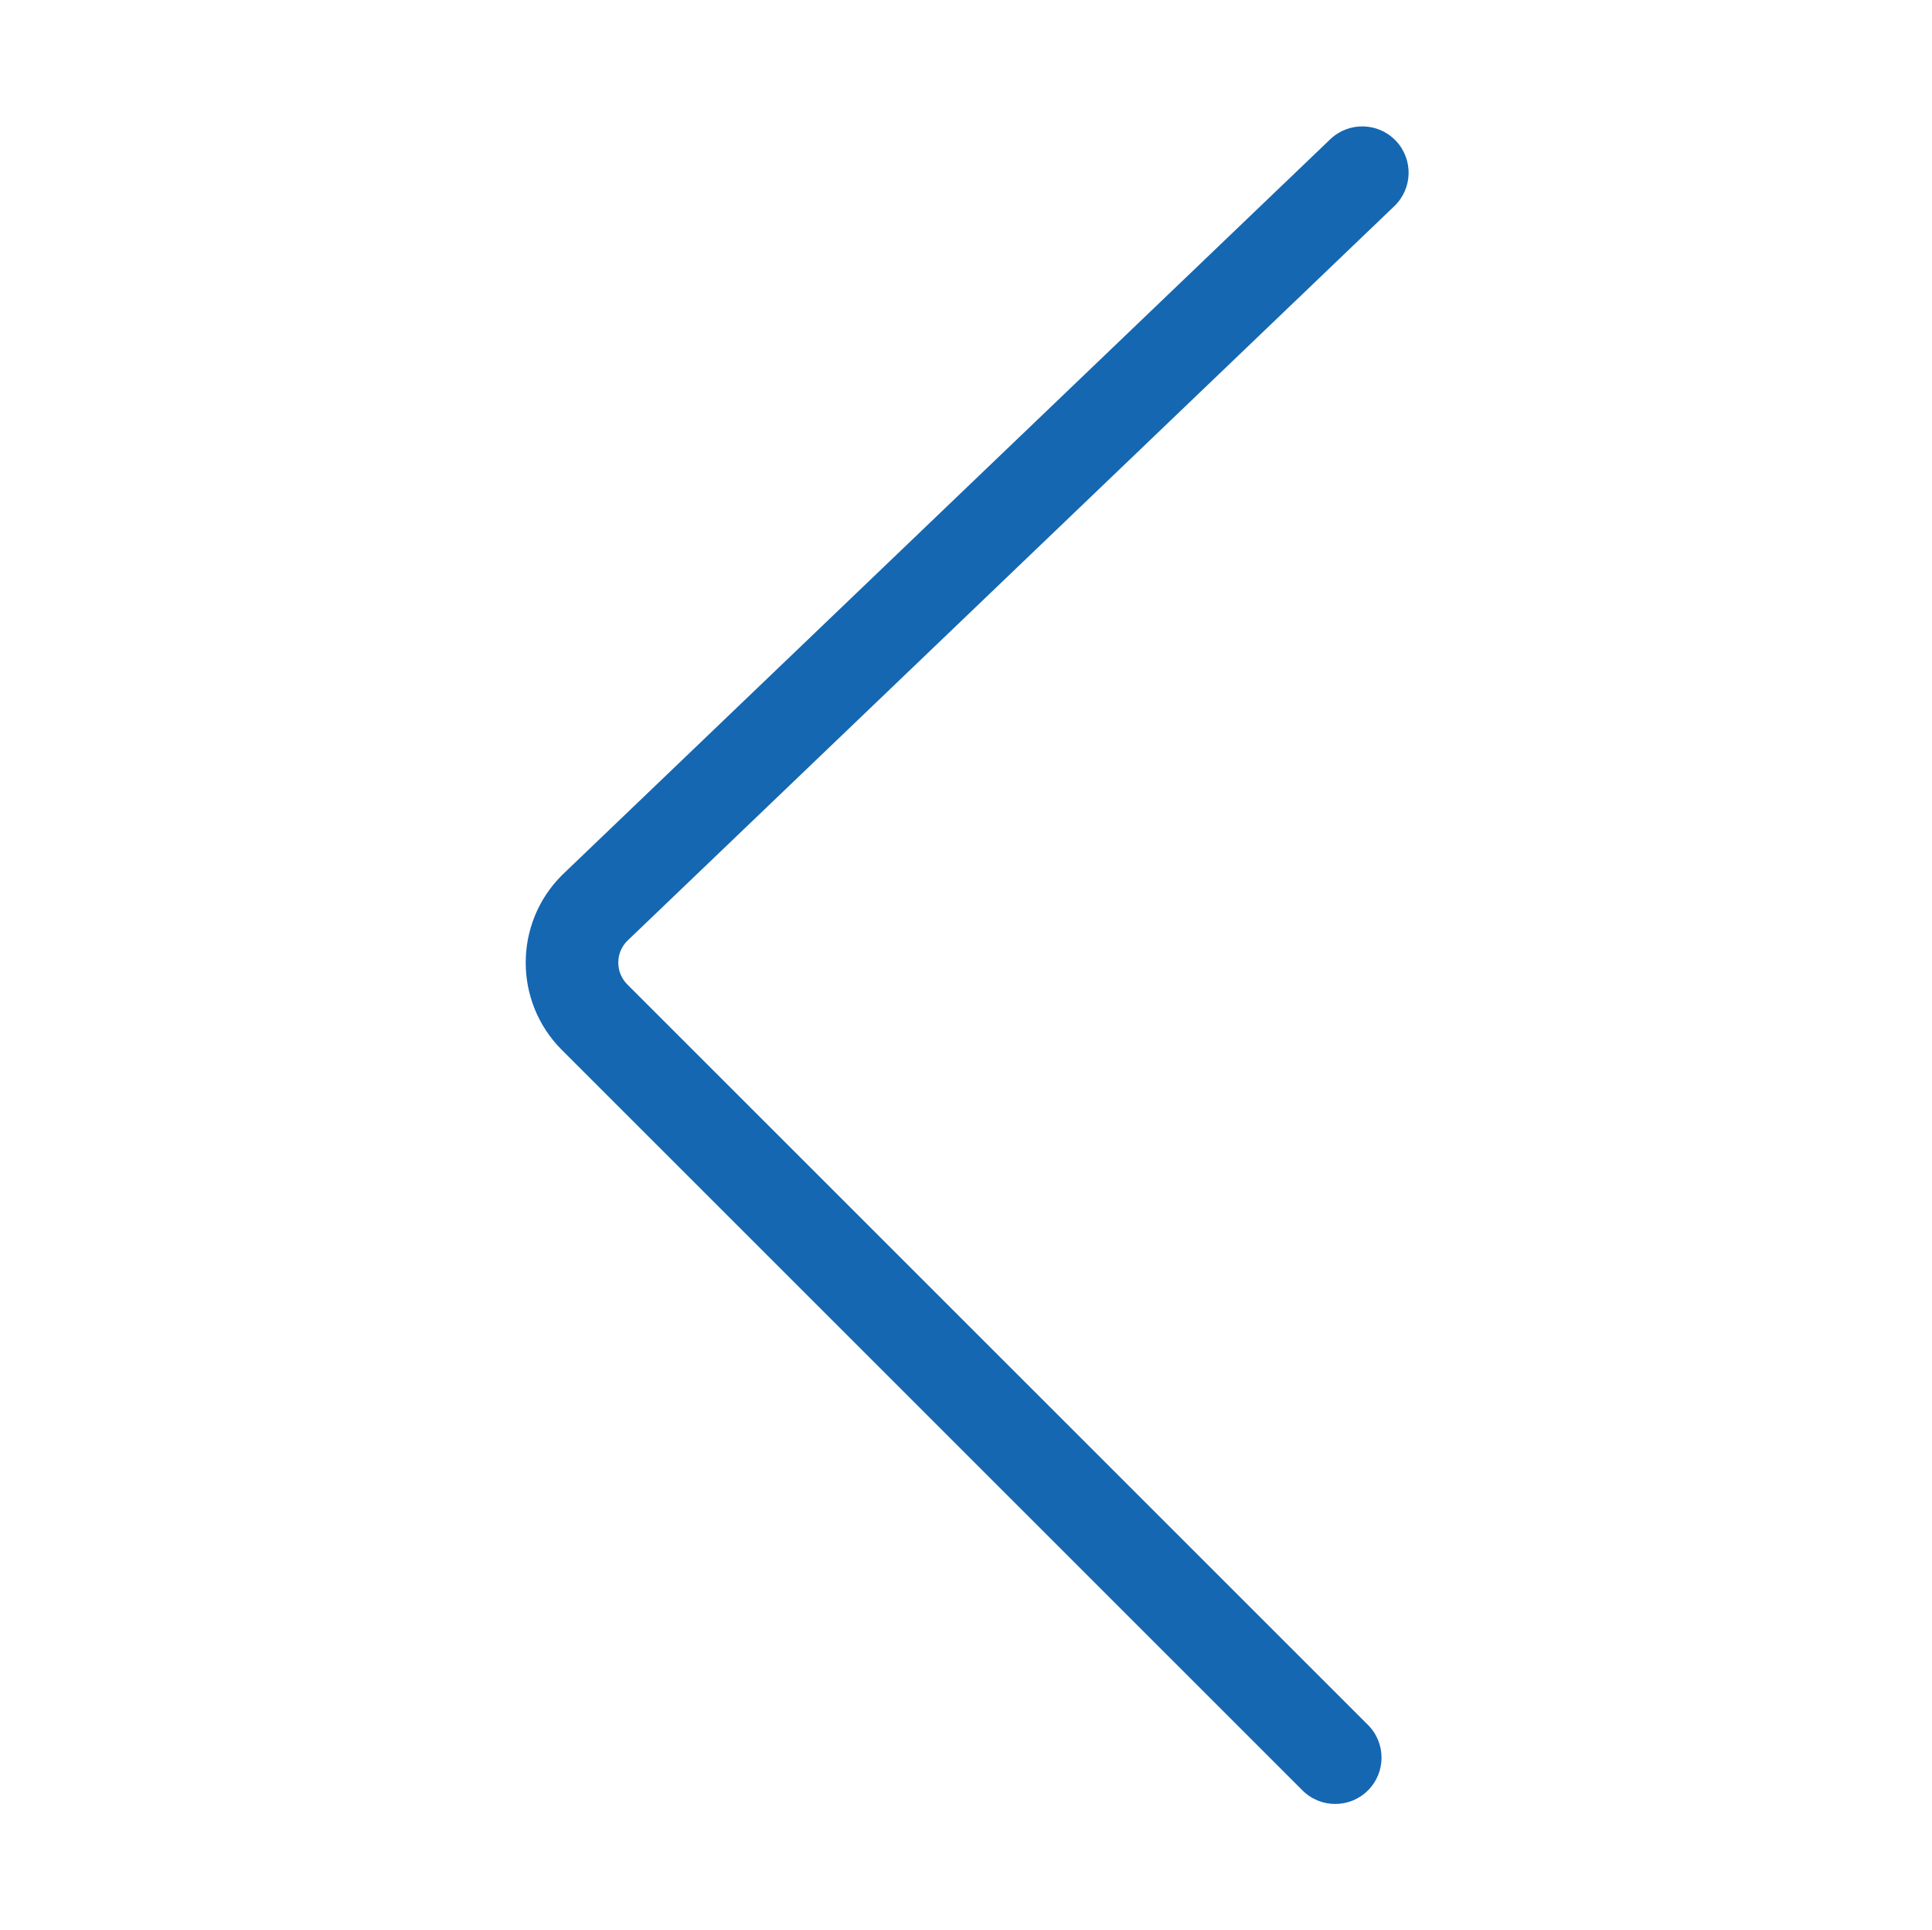 <?xml version="1.0" standalone="no"?><!DOCTYPE svg PUBLIC "-//W3C//DTD SVG 1.1//EN" "http://www.w3.org/Graphics/SVG/1.1/DTD/svg11.dtd"><svg t="1723623615362" class="icon" viewBox="0 0 1025 1024" version="1.1" xmlns="http://www.w3.org/2000/svg" p-id="10226" xmlns:xlink="http://www.w3.org/1999/xlink" width="200.195" height="200"><path d="M708.383 957.297c-6.29 0-12.576-2.399-17.376-7.197l-392.936-392.937c-25.55-25.55-25.55-67.122 0-92.672 0.124-0.124 0.25-0.247 0.376-0.368l407.302-390.221c9.8-9.388 25.355-9.056 34.745 0.744s9.056 25.355-0.744 34.745L332.677 499.39c-3.002 3.077-4.653 7.13-4.653 11.437 0 4.375 1.705 8.49 4.799 11.583l392.936 392.936c9.596 9.597 9.596 25.155 0 34.752C720.962 954.897 714.671 957.297 708.383 957.297z" fill="#1567B1" p-id="10227"></path></svg>